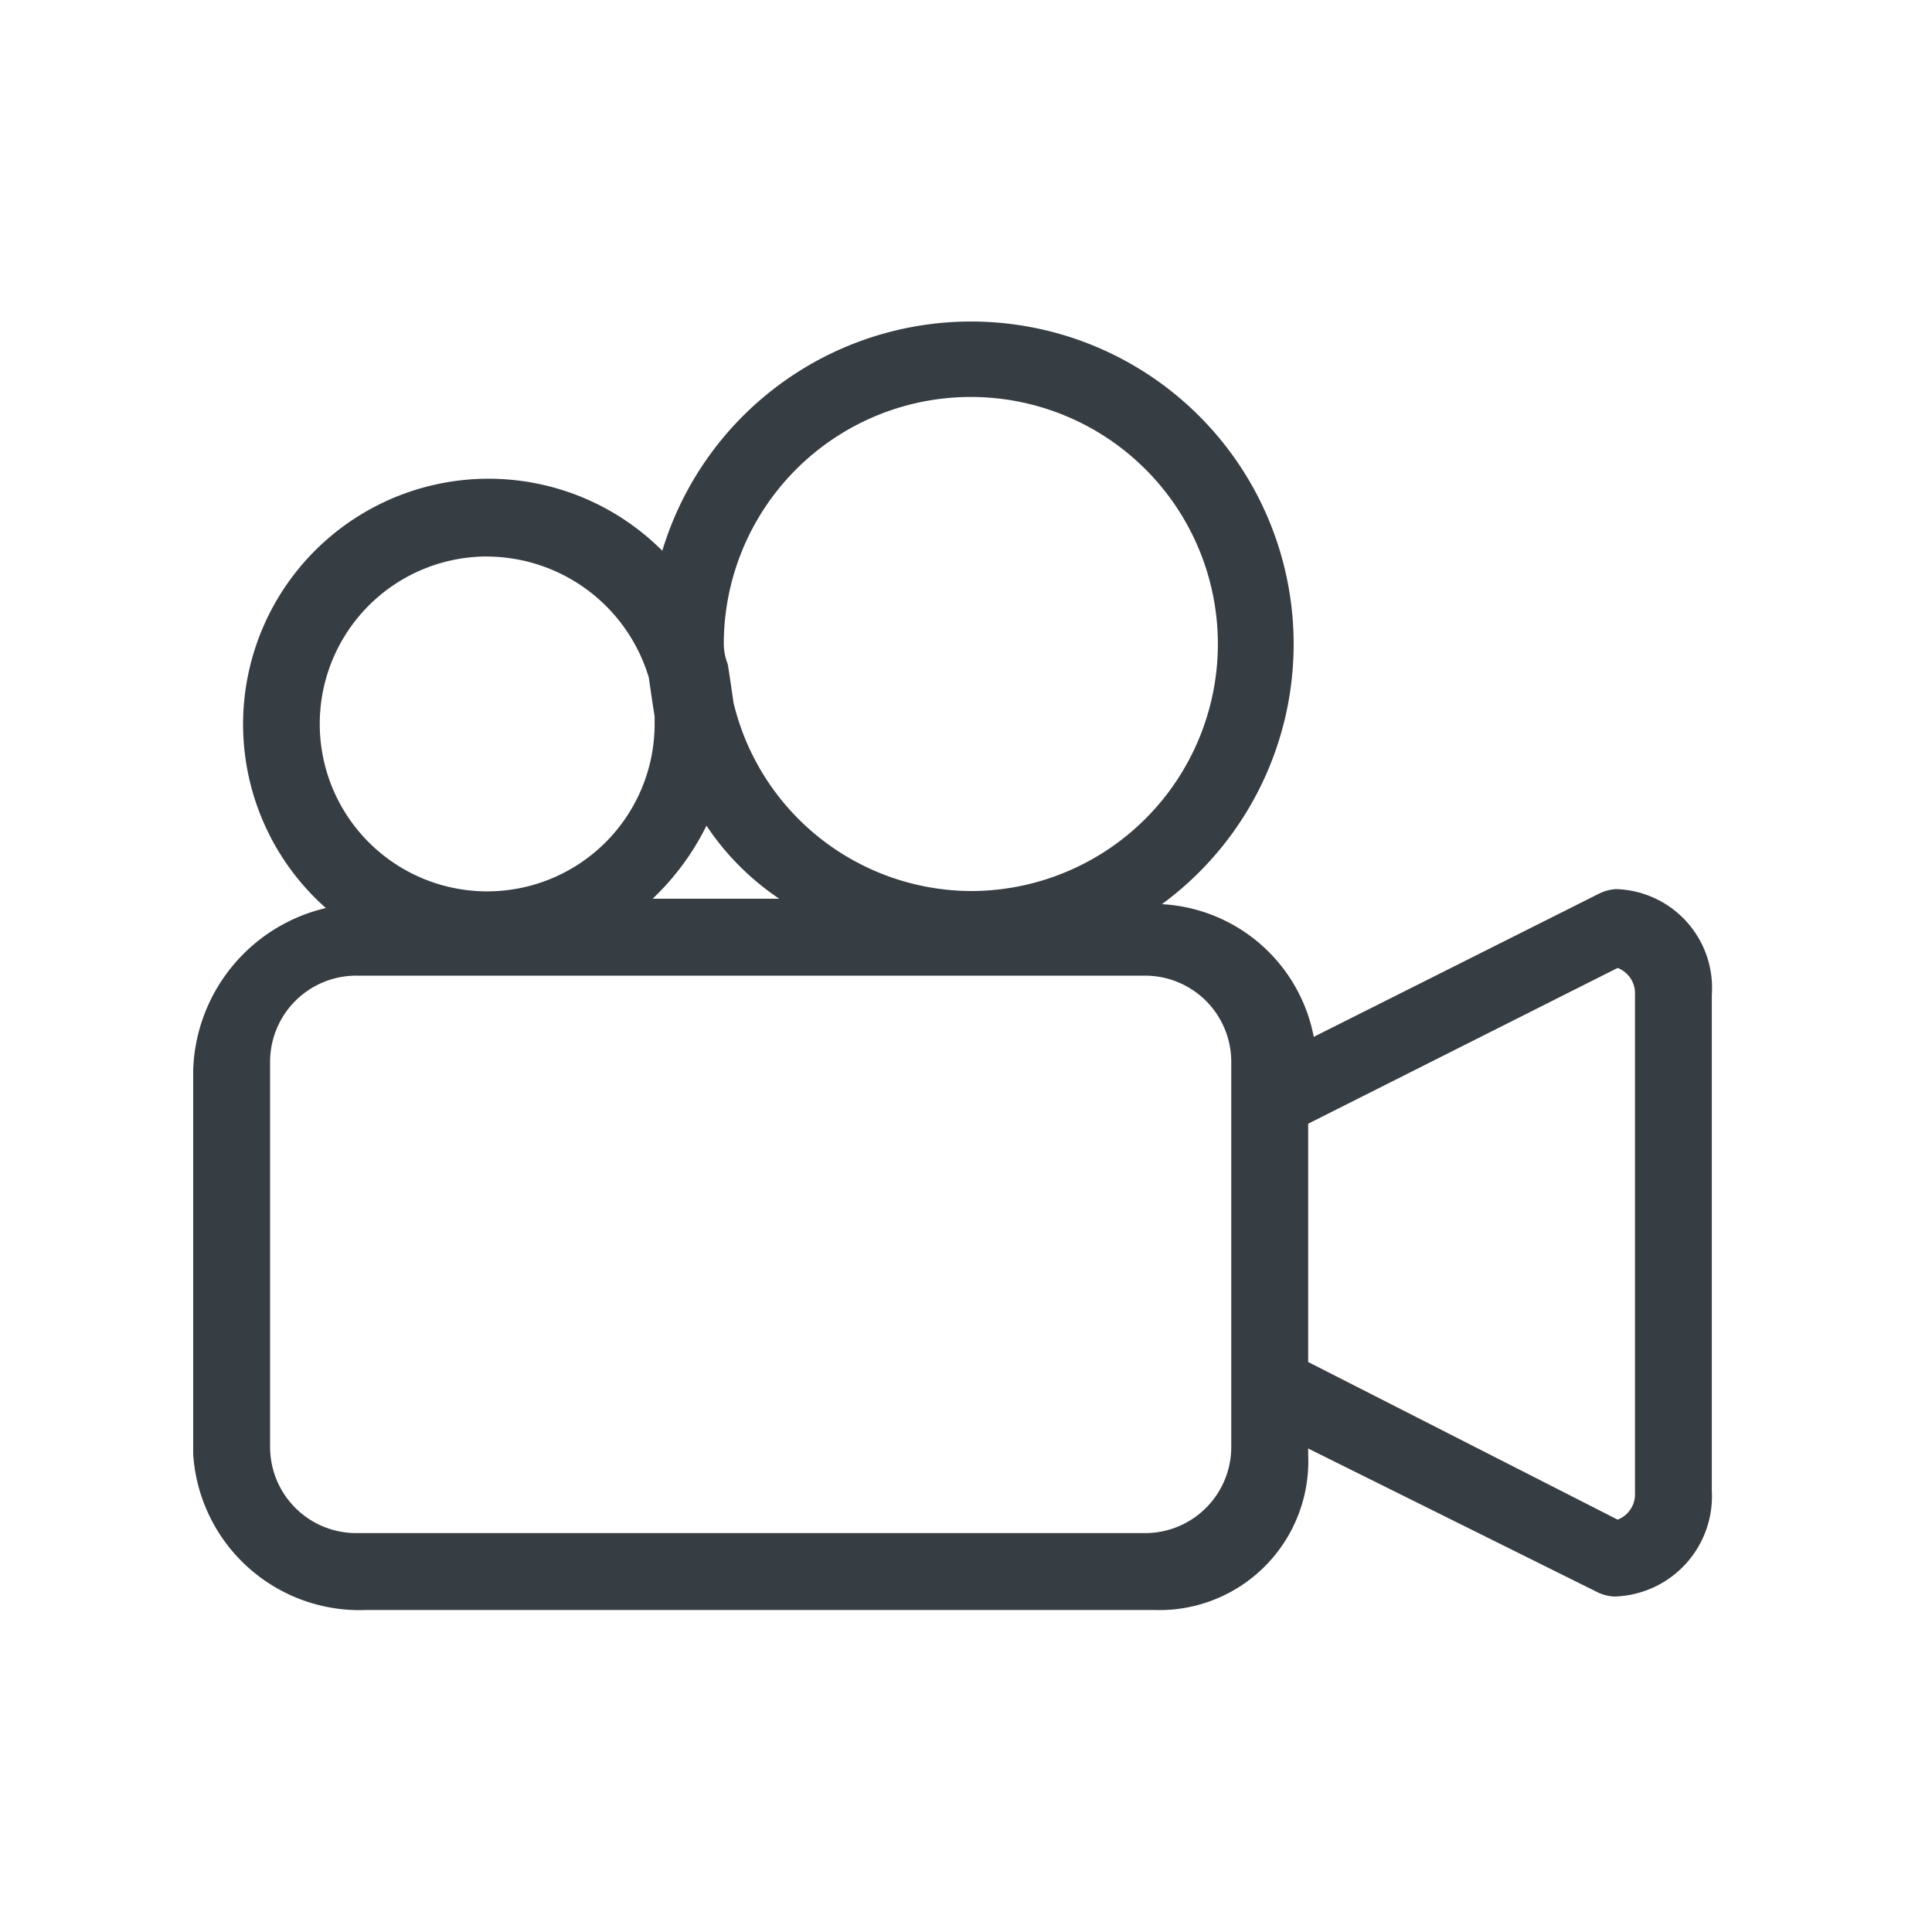 <svg xmlns="http://www.w3.org/2000/svg" width="30" height="30" viewBox="0 0 30 30">
    <g data-name="Group 1377">
        <path data-name="Rectangle 5308" style="fill:transparent" d="M0 0h30v30H0z"/>
        <g data-name="Group 1167">
            <g data-name="Group 1211">
                <path data-name="Path 1708" d="M0 11.612v5.97A2.589 2.589 0 0 0 2.687 20h12.238a2.312 2.312 0 0 0 2.388-2.418v-.09l4.507 2.239a.7.7 0 0 0 .239.06 1.558 1.558 0 0 0 1.522-1.642v-7.7a1.535 1.535 0 0 0-1.491-1.643.7.7 0 0 0-.239.06L17.4 11.1a2.542 2.542 0 0 0-2.358-2.06 5.009 5.009 0 1 0-7.758-5.488A3.812 3.812 0 1 0 2.06 9.1 2.672 2.672 0 0 0 0 11.612zm22.119-1.582a.423.423 0 0 1 .269.418v7.731a.423.423 0 0 1-.269.418l-4.806-2.448v-3.7zM7.97 7.821A4.1 4.1 0 0 0 9.1 8.955H7.134a3.994 3.994 0 0 0 .836-1.134zm.269-2.806a3.836 3.836 0 1 1 3.851 3.821 3.81 3.81 0 0 1-3.7-2.925c-.03-.209-.06-.418-.09-.6a.883.883 0 0 1-.061-.296zM4.567 3.642a2.633 2.633 0 0 1 2.508 1.88c.03.209.06.418.09.6v.119a2.6 2.6 0 1 1-2.6-2.6zm11.552 13.821a1.338 1.338 0 0 1-1.343 1.343H2.537a1.338 1.338 0 0 1-1.343-1.343v-5.97a1.338 1.338 0 0 1 1.343-1.343h12.239a1.338 1.338 0 0 1 1.343 1.343z" transform="translate(3 5)" style="fill:#363d43"/>
            </g>
        </g>
    </g>
</svg>
